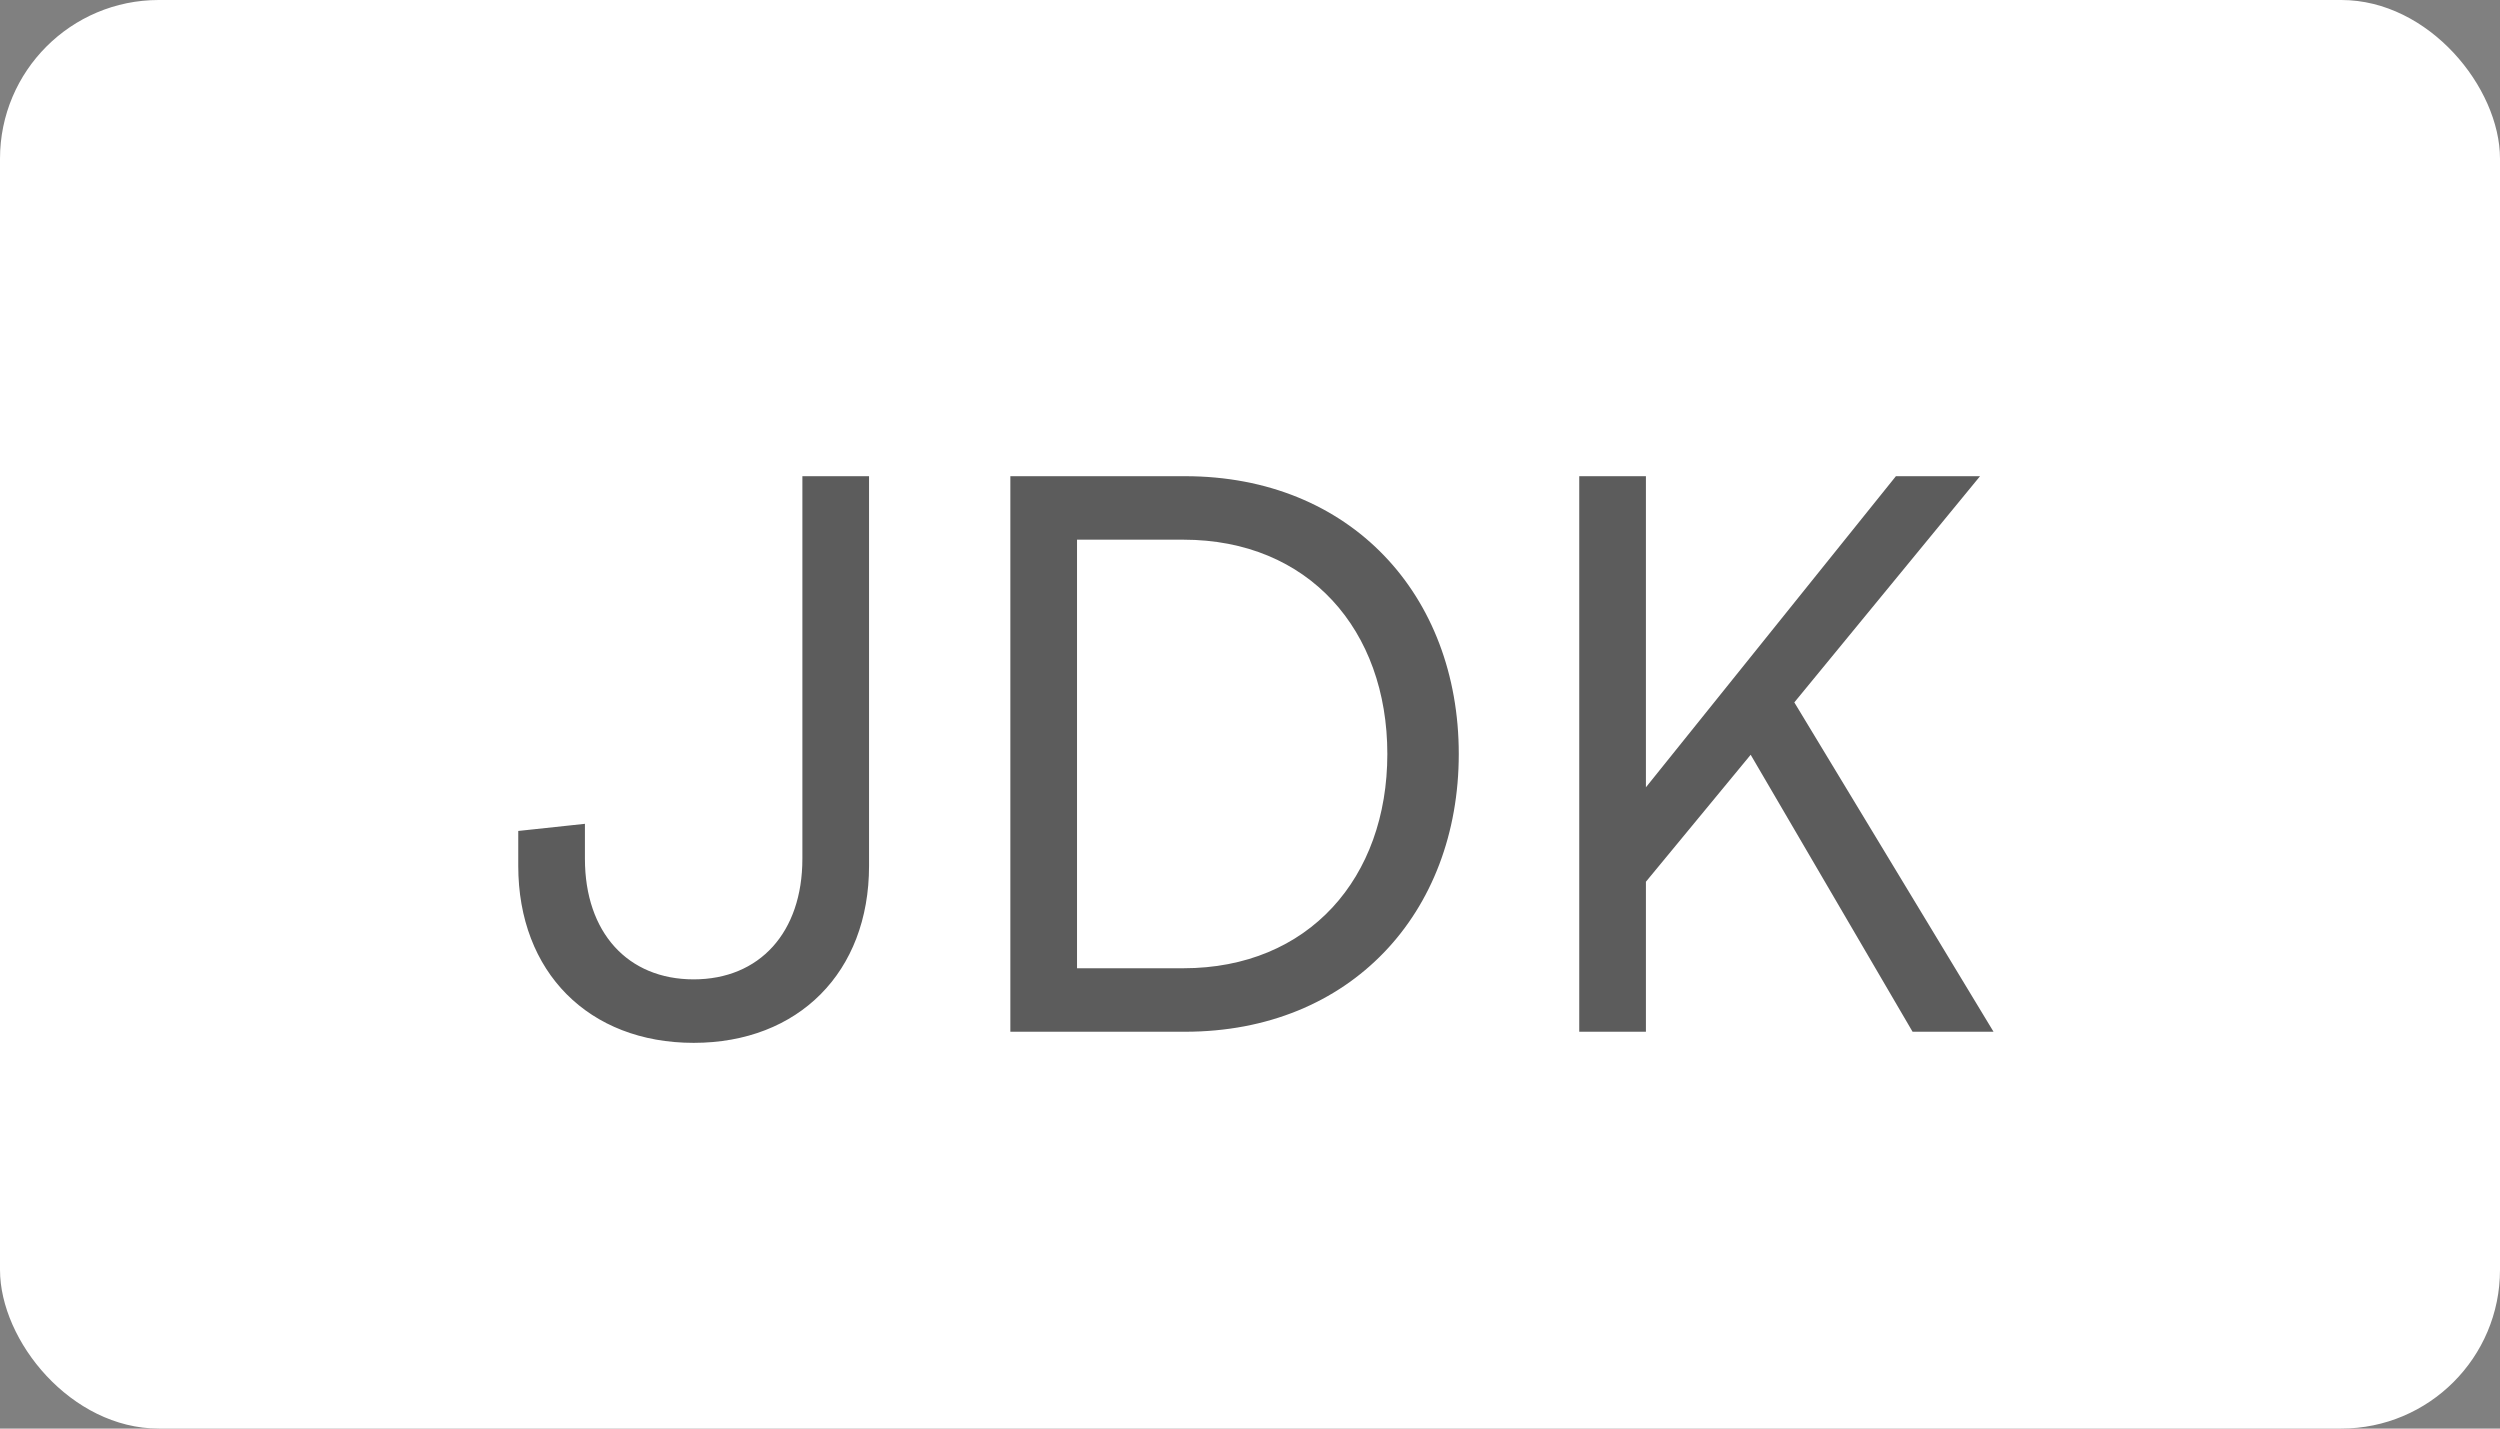 <?xml version="1.0" encoding="UTF-8"?> <svg xmlns="http://www.w3.org/2000/svg" width="63" height="36" viewBox="0 0 63 36" fill="none"><rect x="0" y="0" width="63" height="36" fill="#808080" stroke="none"/><rect width="63" height="36" rx="4" fill="white"></rect><path opacity="0.7" d="M17.48 24.68C19.14 24.68 20.22 23.5 20.22 21.64V12H21.9V21.82C21.9 24.5 20.12 26.28 17.48 26.28C14.84 26.28 13.06 24.5 13.06 21.82V20.94L14.74 20.76V21.64C14.74 23.5 15.82 24.68 17.48 24.68ZM25.461 26V12H29.861C34.041 12 36.761 15 36.761 19C36.761 23 34.041 26 29.861 26H25.461ZM29.821 13.6H27.141V24.4H29.821C32.981 24.4 34.961 22.12 34.961 19C34.961 15.88 32.981 13.6 29.821 13.6ZM48.197 26L44.117 19.02L41.477 22.22V26H39.797V12H41.477V19.84L47.777 12H49.897L45.217 17.7L50.237 26H48.197Z" fill="#181818"></path></svg> 
